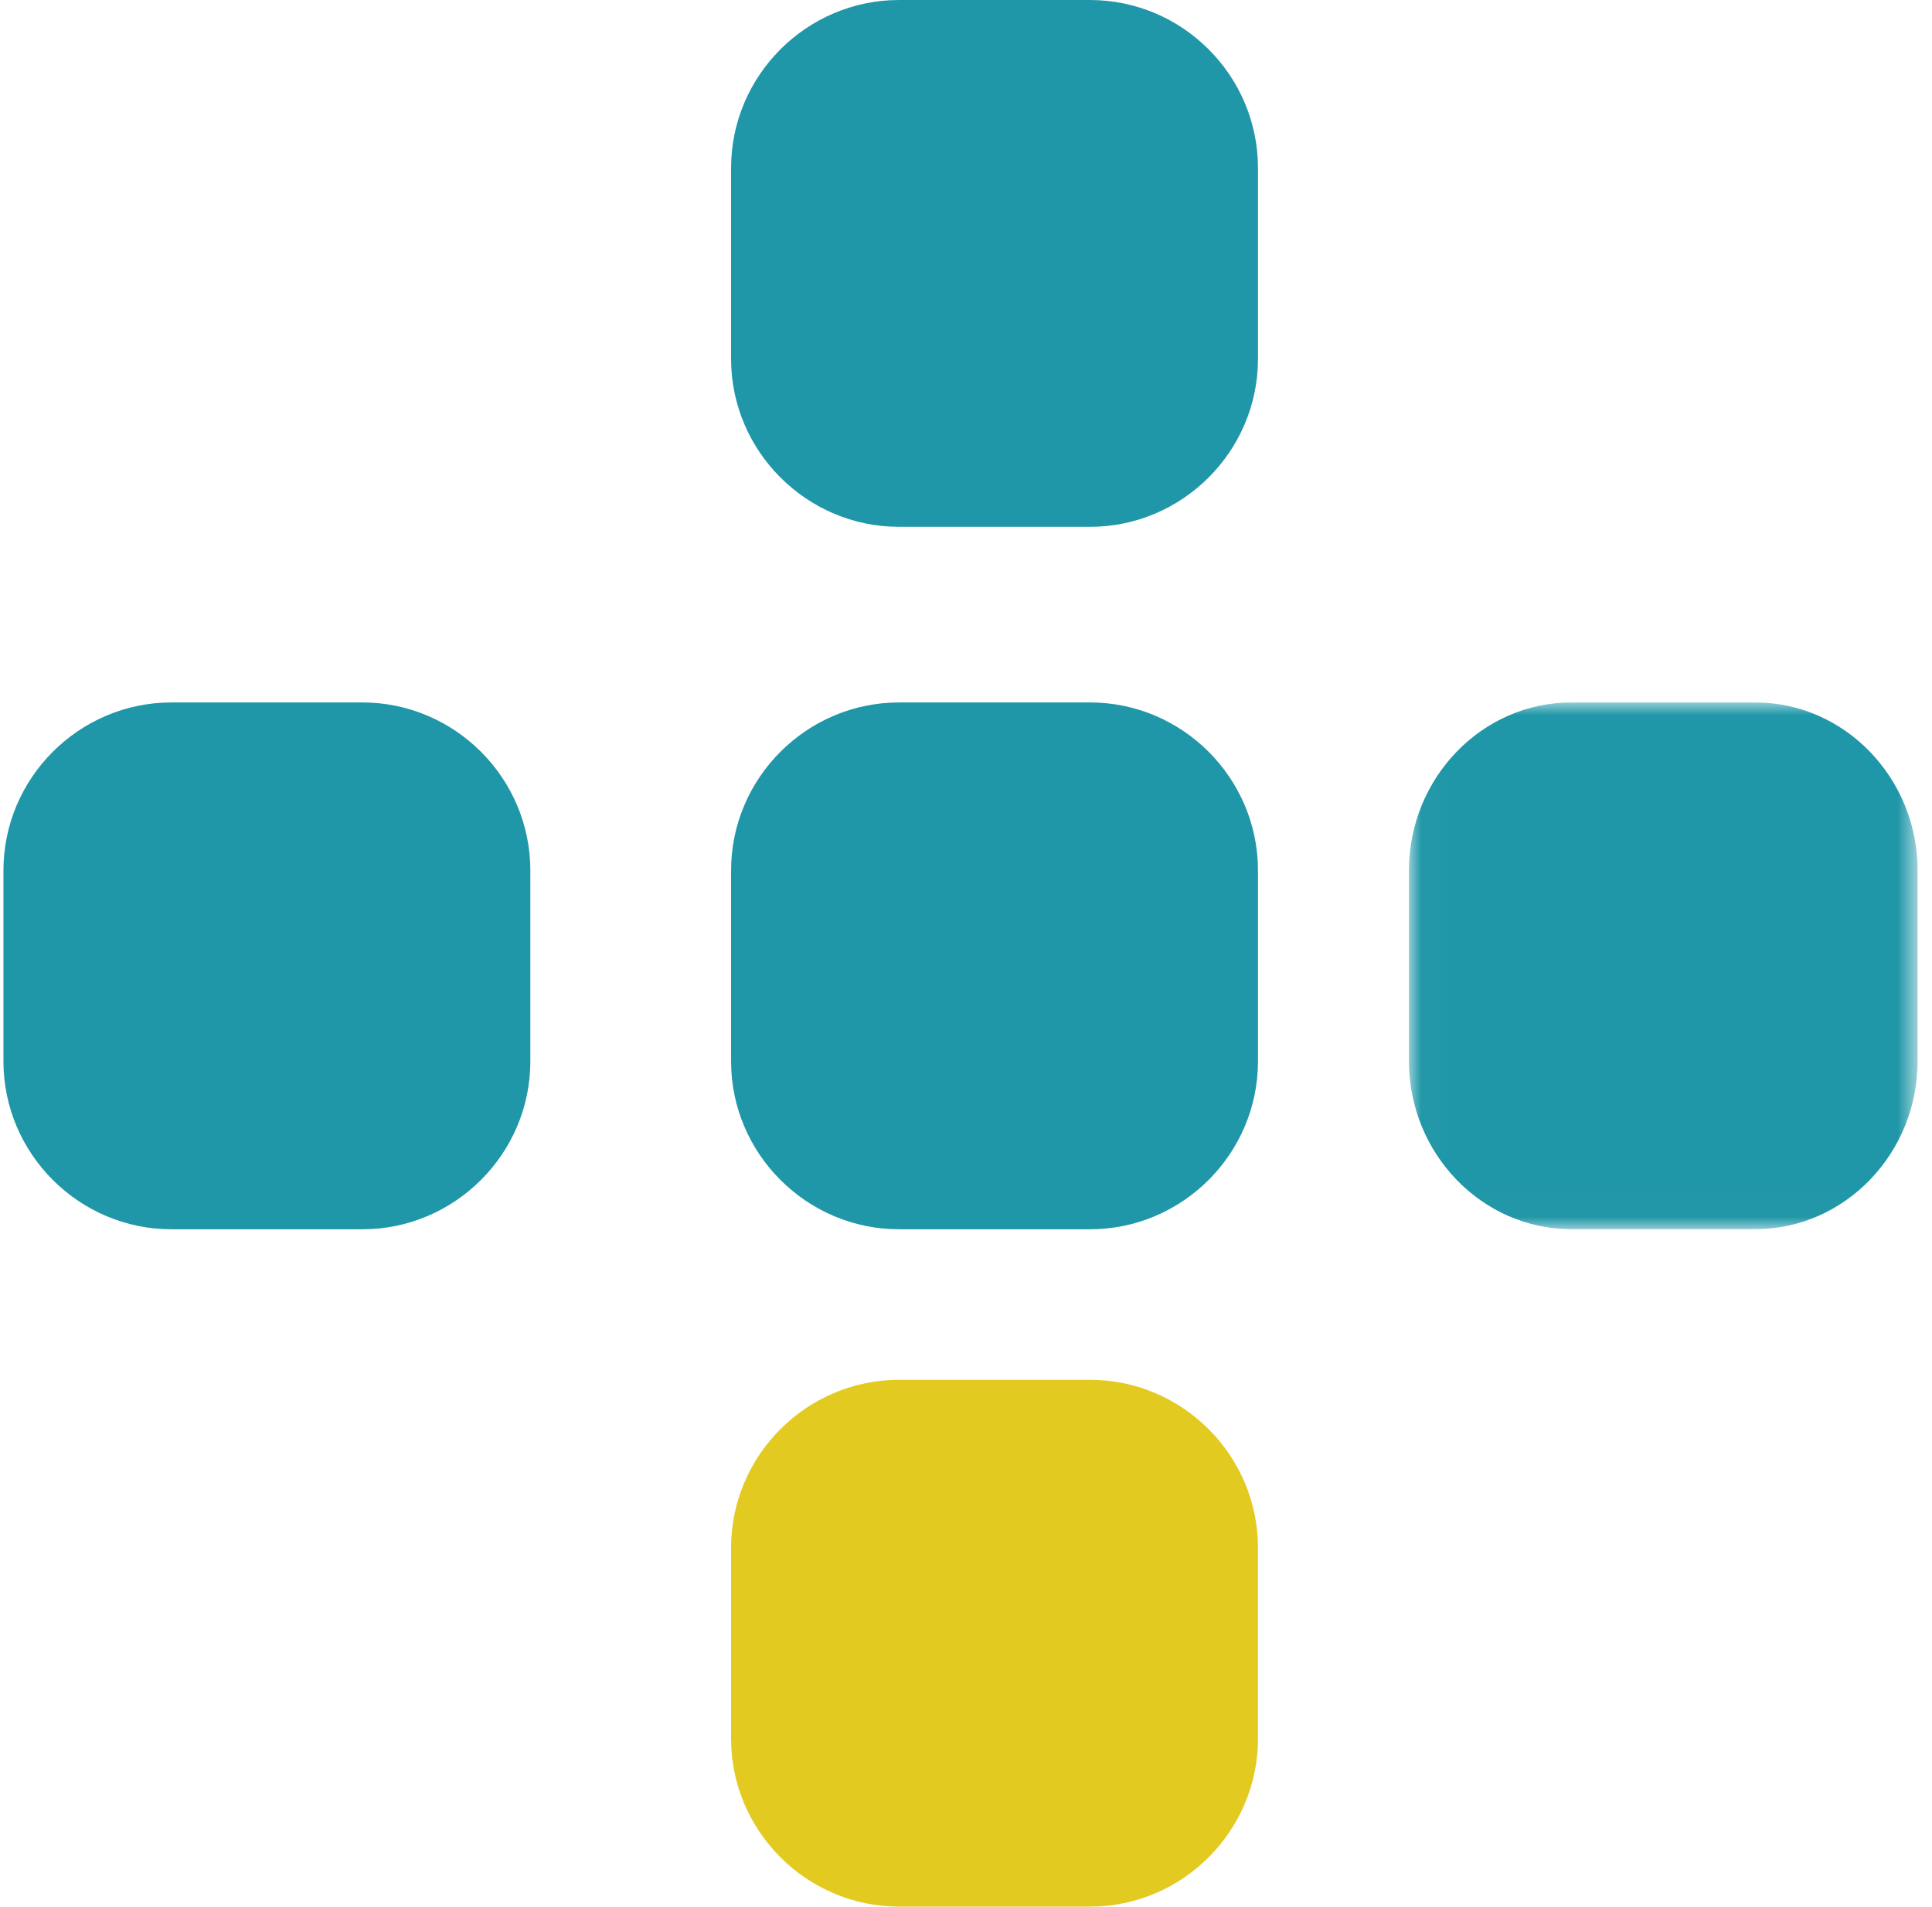 <?xml version="1.0" encoding="UTF-8"?>
<svg width="77px" height="76px" viewBox="0 0 77 76" version="1.1" xmlns="http://www.w3.org/2000/svg" xmlns:xlink="http://www.w3.org/1999/xlink">
    <!-- Generator: Sketch 60.1 (88133) - https://sketch.com -->
    <title>Group 22 Copy 12</title>
    <desc>Created with Sketch.</desc>
    <defs>
        <polygon id="path-1" points="0.017 0.001 20.289 0.001 20.289 20.994 0.017 20.994"></polygon>
    </defs>
    <g id="Medium*" stroke="none" stroke-width="1" fill="none" fill-rule="evenodd">
        <g id="What-we-do" transform="translate(-147, -1412)">
            <g id="Group-22-Copy-12" transform="translate(147, 1412)">
                <path d="M29.137,42.305 L29.137,34.697 C29.137,31.013 32.15,28 35.833,28 L43.441,28 C47.125,28 50.137,31.013 50.137,34.697 L50.137,42.305 C50.137,45.987 47.125,49 43.441,49 L35.833,49 C32.15,49 29.137,45.987 29.137,42.305" id="Fill-1" fill="#2097A8"></path>
                <path d="M29.137,14.305 L29.137,6.697 C29.137,3.013 32.15,0 35.833,0 L43.441,0 C47.125,0 50.137,3.013 50.137,6.697 L50.137,14.305 C50.137,17.987 47.125,21 43.441,21 L35.833,21 C32.15,21 29.137,17.987 29.137,14.305" id="Fill-1-Copy" fill="#2097A8"></path>
                <g id="Group-5" transform="translate(56.137, 28)">
                    <mask id="mask-2" fill="white">
                        <use xlink:href="#path-1"></use>
                    </mask>
                    <g id="Clip-4"></g>
                    <path d="M0.017,14.3 L0.017,6.695 C0.017,3.012 2.926,0.001 6.481,0.001 L13.827,0.001 C17.381,0.001 20.289,3.012 20.289,6.695 L20.289,14.3 C20.289,17.982 17.381,20.994 13.827,20.994 L6.481,20.994 C2.926,20.994 0.017,17.982 0.017,14.3" id="Fill-3" fill="#2097A8" mask="url(#mask-2)"></path>
                </g>
                <path d="M0.137,42.305 L0.137,34.697 C0.137,31.013 3.15,28 6.833,28 L14.441,28 C18.125,28 21.137,31.013 21.137,34.697 L21.137,42.305 C21.137,45.987 18.125,49 14.441,49 L6.833,49 C3.15,49 0.137,45.987 0.137,42.305" id="Fill-6" fill="#2097A8"></path>
                <path d="M29.137,69.305 L29.137,61.695 C29.137,58.013 32.15,55 35.833,55 L43.441,55 C47.125,55 50.137,58.013 50.137,61.695 L50.137,69.305 C50.137,72.987 47.125,76 43.441,76 L35.833,76 C32.15,76 29.137,72.987 29.137,69.305" id="Fill-8" fill="#E3CA20"></path>
            </g>
        </g>
    </g>
</svg>
